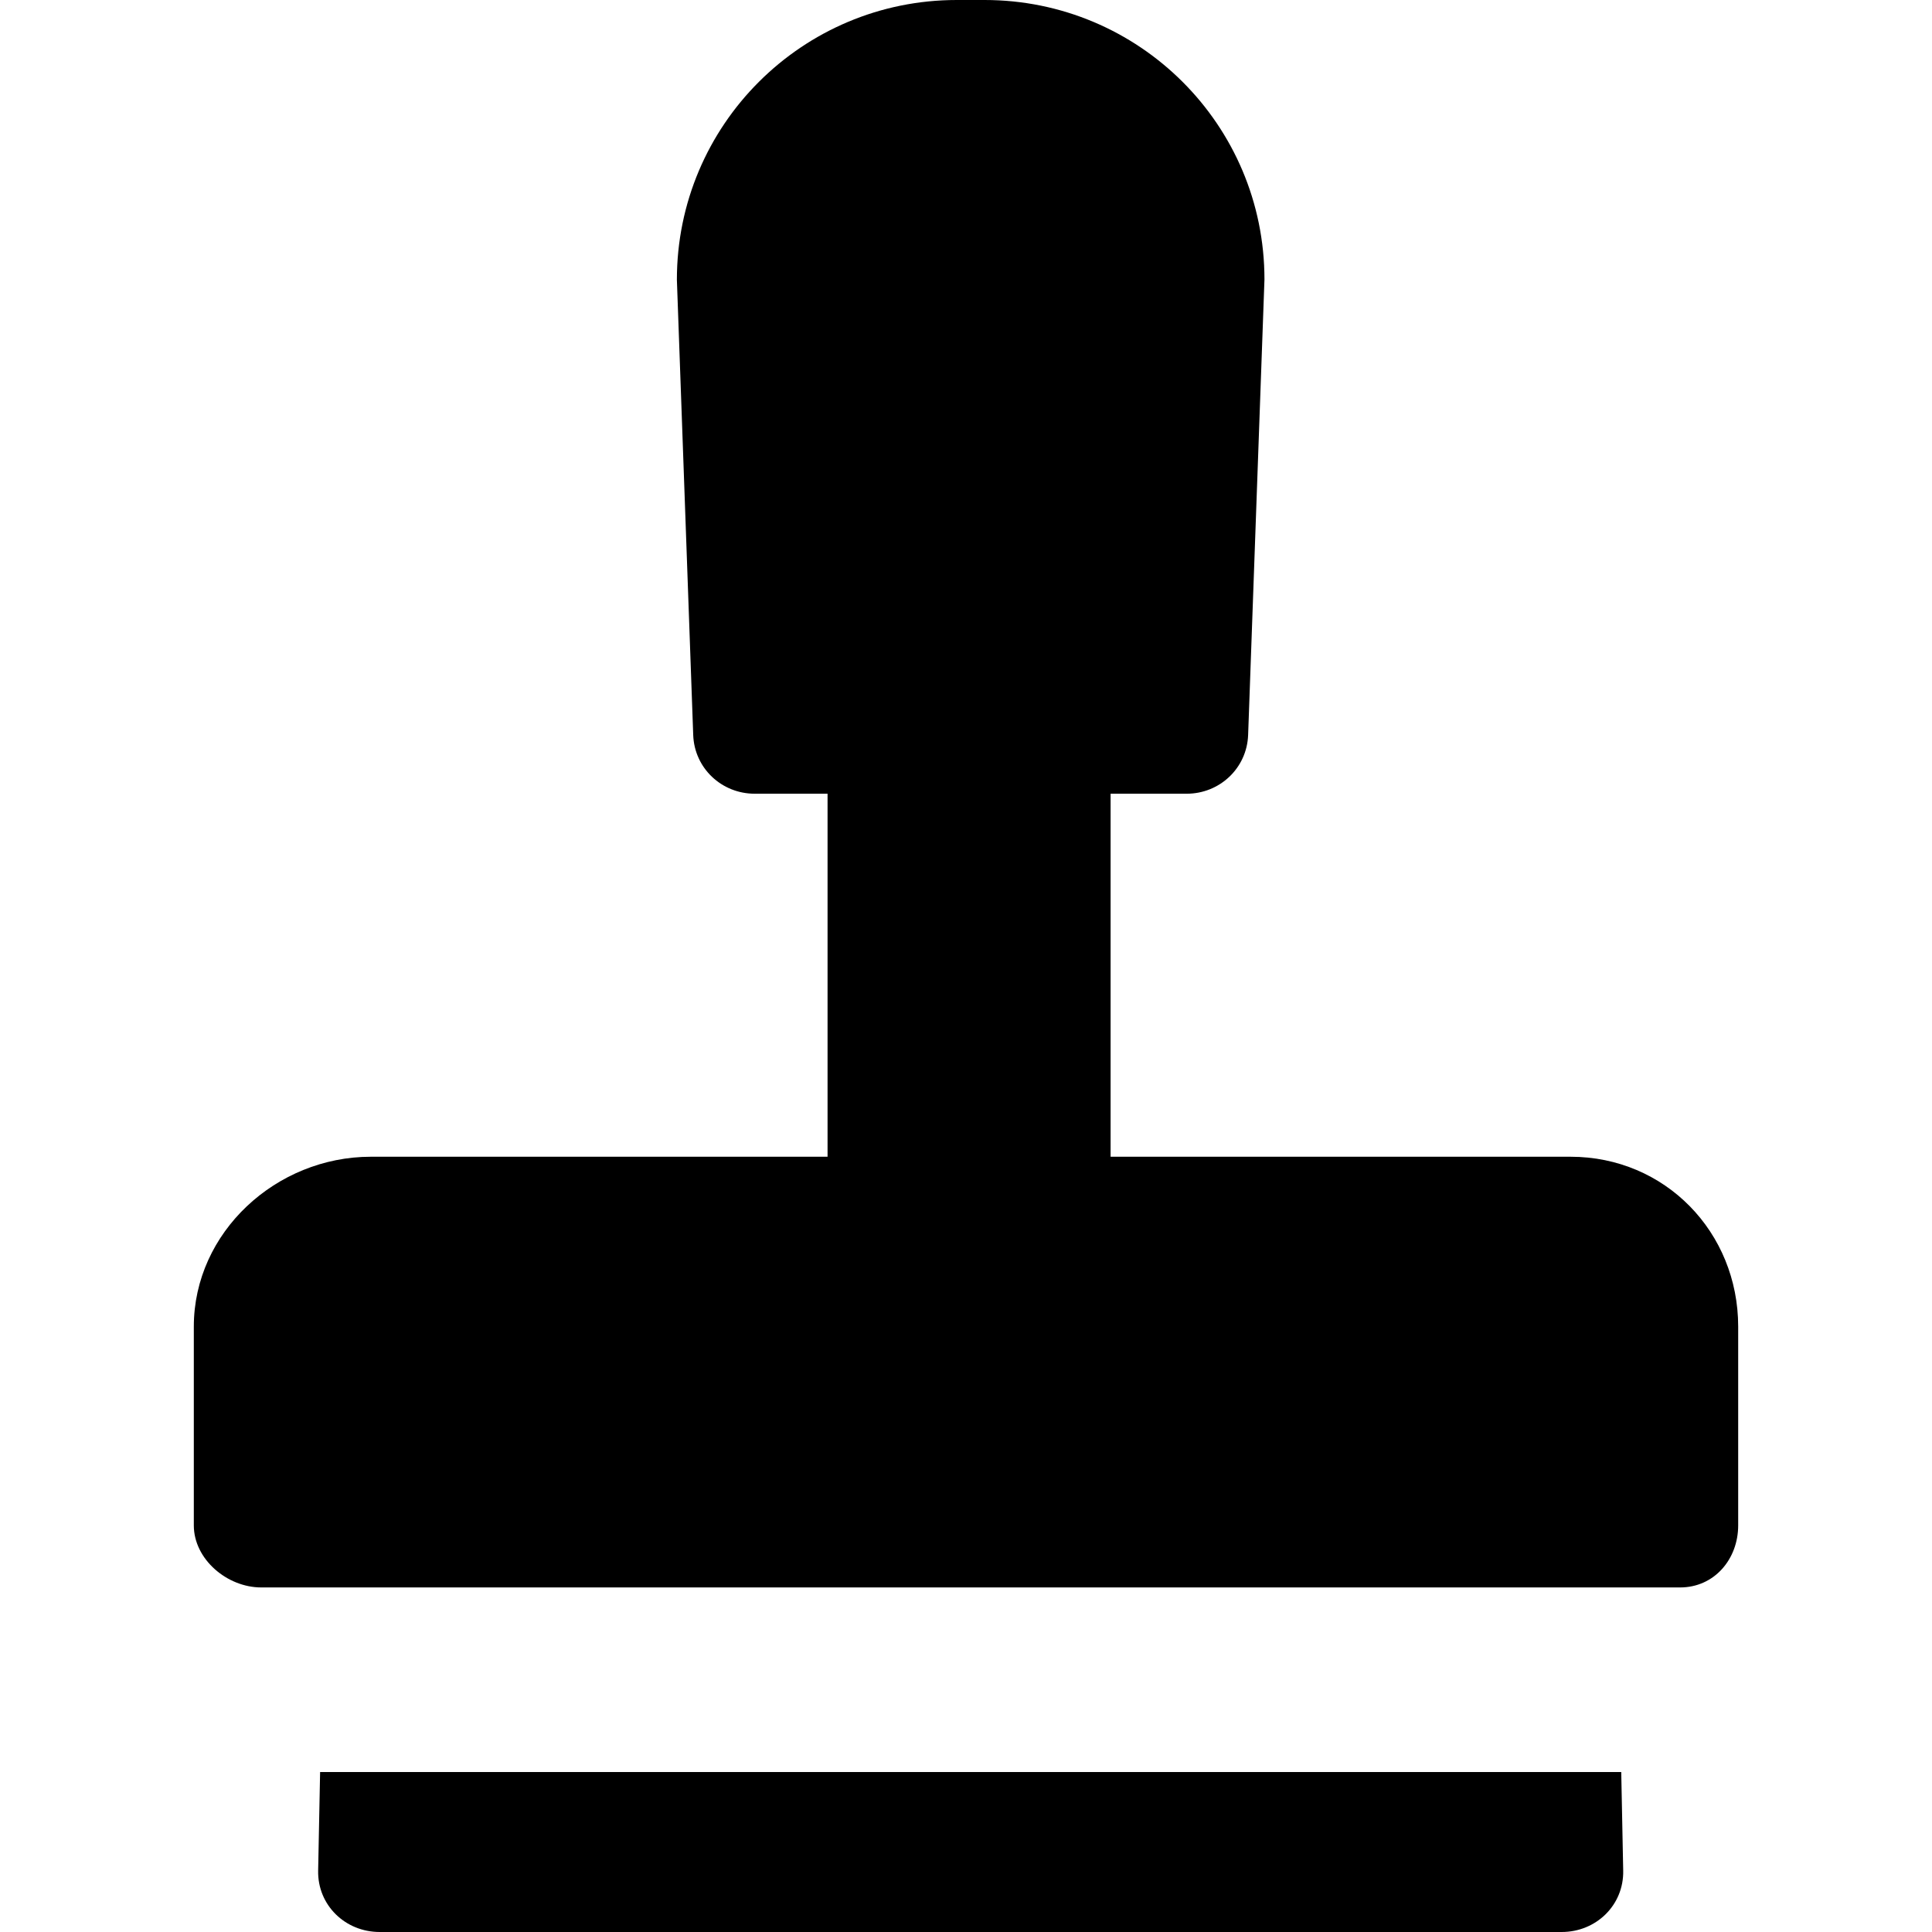 <?xml version="1.0" encoding="iso-8859-1"?>
<!-- Uploaded to: SVG Repo, www.svgrepo.com, Generator: SVG Repo Mixer Tools -->
<svg fill="#000000" height="800px" width="800px" version="1.1" id="Layer_1" xmlns="http://www.w3.org/2000/svg" xmlns:xlink="http://www.w3.org/1999/xlink" 
	 viewBox="0 0 512 512" xml:space="preserve">
<g>
	<g>
		<g>
			<path d="M84.832,469.605l-0.52,26.143C84.133,504.878,91.483,512,100.615,512h313.248c9.131,0,16.482-7.122,16.302-16.252
				l-0.52-26.143H84.832z"/>
			<path d="M416.204,306.548H294.318v-96.204h20.152c8.779,0,15.981-6.798,16.296-15.57l4.329-120.719
				C335.094,33.089,301.886,0,260.921,0h-7.367c-40.965,0-74.173,33.166-74.173,74.129l4.329,120.666
				c0.315,8.773,7.517,15.549,16.296,15.549h19.306v96.204H98.275c-25.052,0-46.912,19.974-46.912,45.025v52.664
				c0,9.006,8.852,16.451,17.858,16.451h376.036c9.006,0,15.38-7.445,15.38-16.451v-52.664
				C460.637,326.521,441.254,306.548,416.204,306.548z"/>
		</g>
	</g>
</g>
</svg>